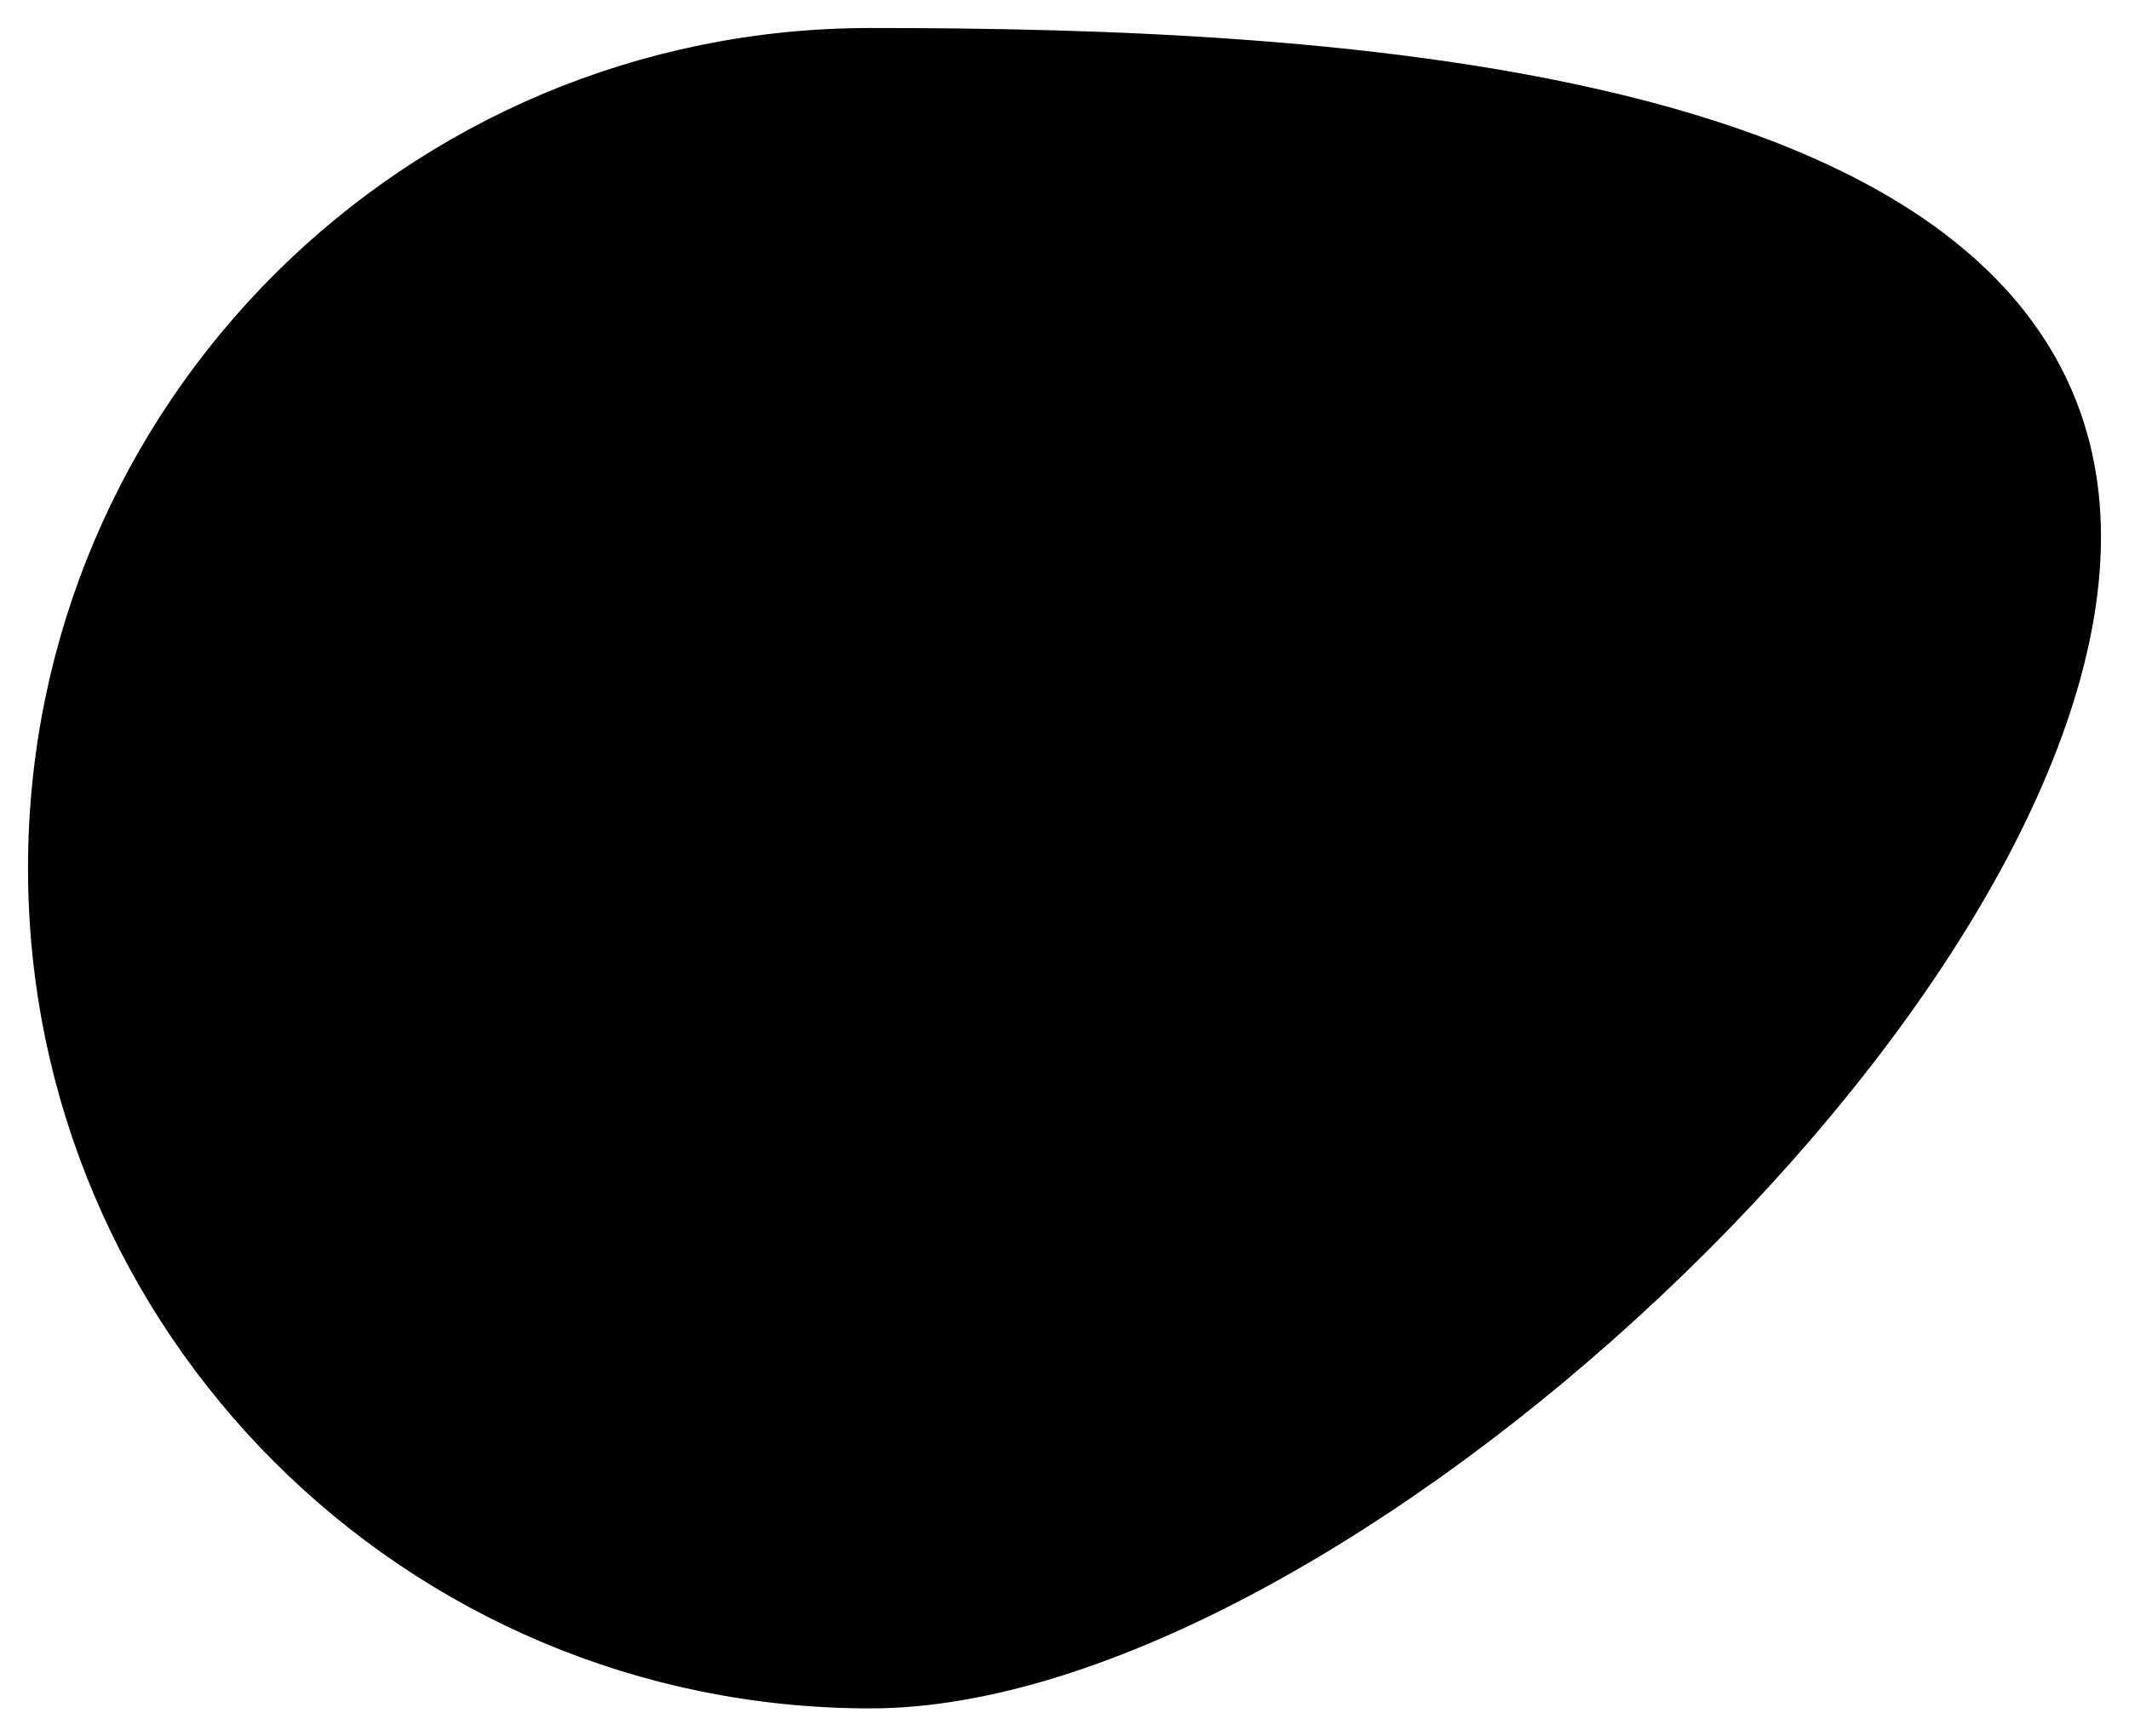 <?xml version="1.0" encoding="UTF-8"?> <svg xmlns="http://www.w3.org/2000/svg" width="38" height="31" viewBox="0 0 38 31" fill="none"><path d="M37 9.588C37 17.597 23.561 30 15.534 30C7.507 30 1 23.508 1 15.5C1 7.492 7.507 1 15.534 1C23.561 1 37 1.58 37 9.588Z" fill="black" stroke="black" stroke-linejoin="round"></path></svg> 
